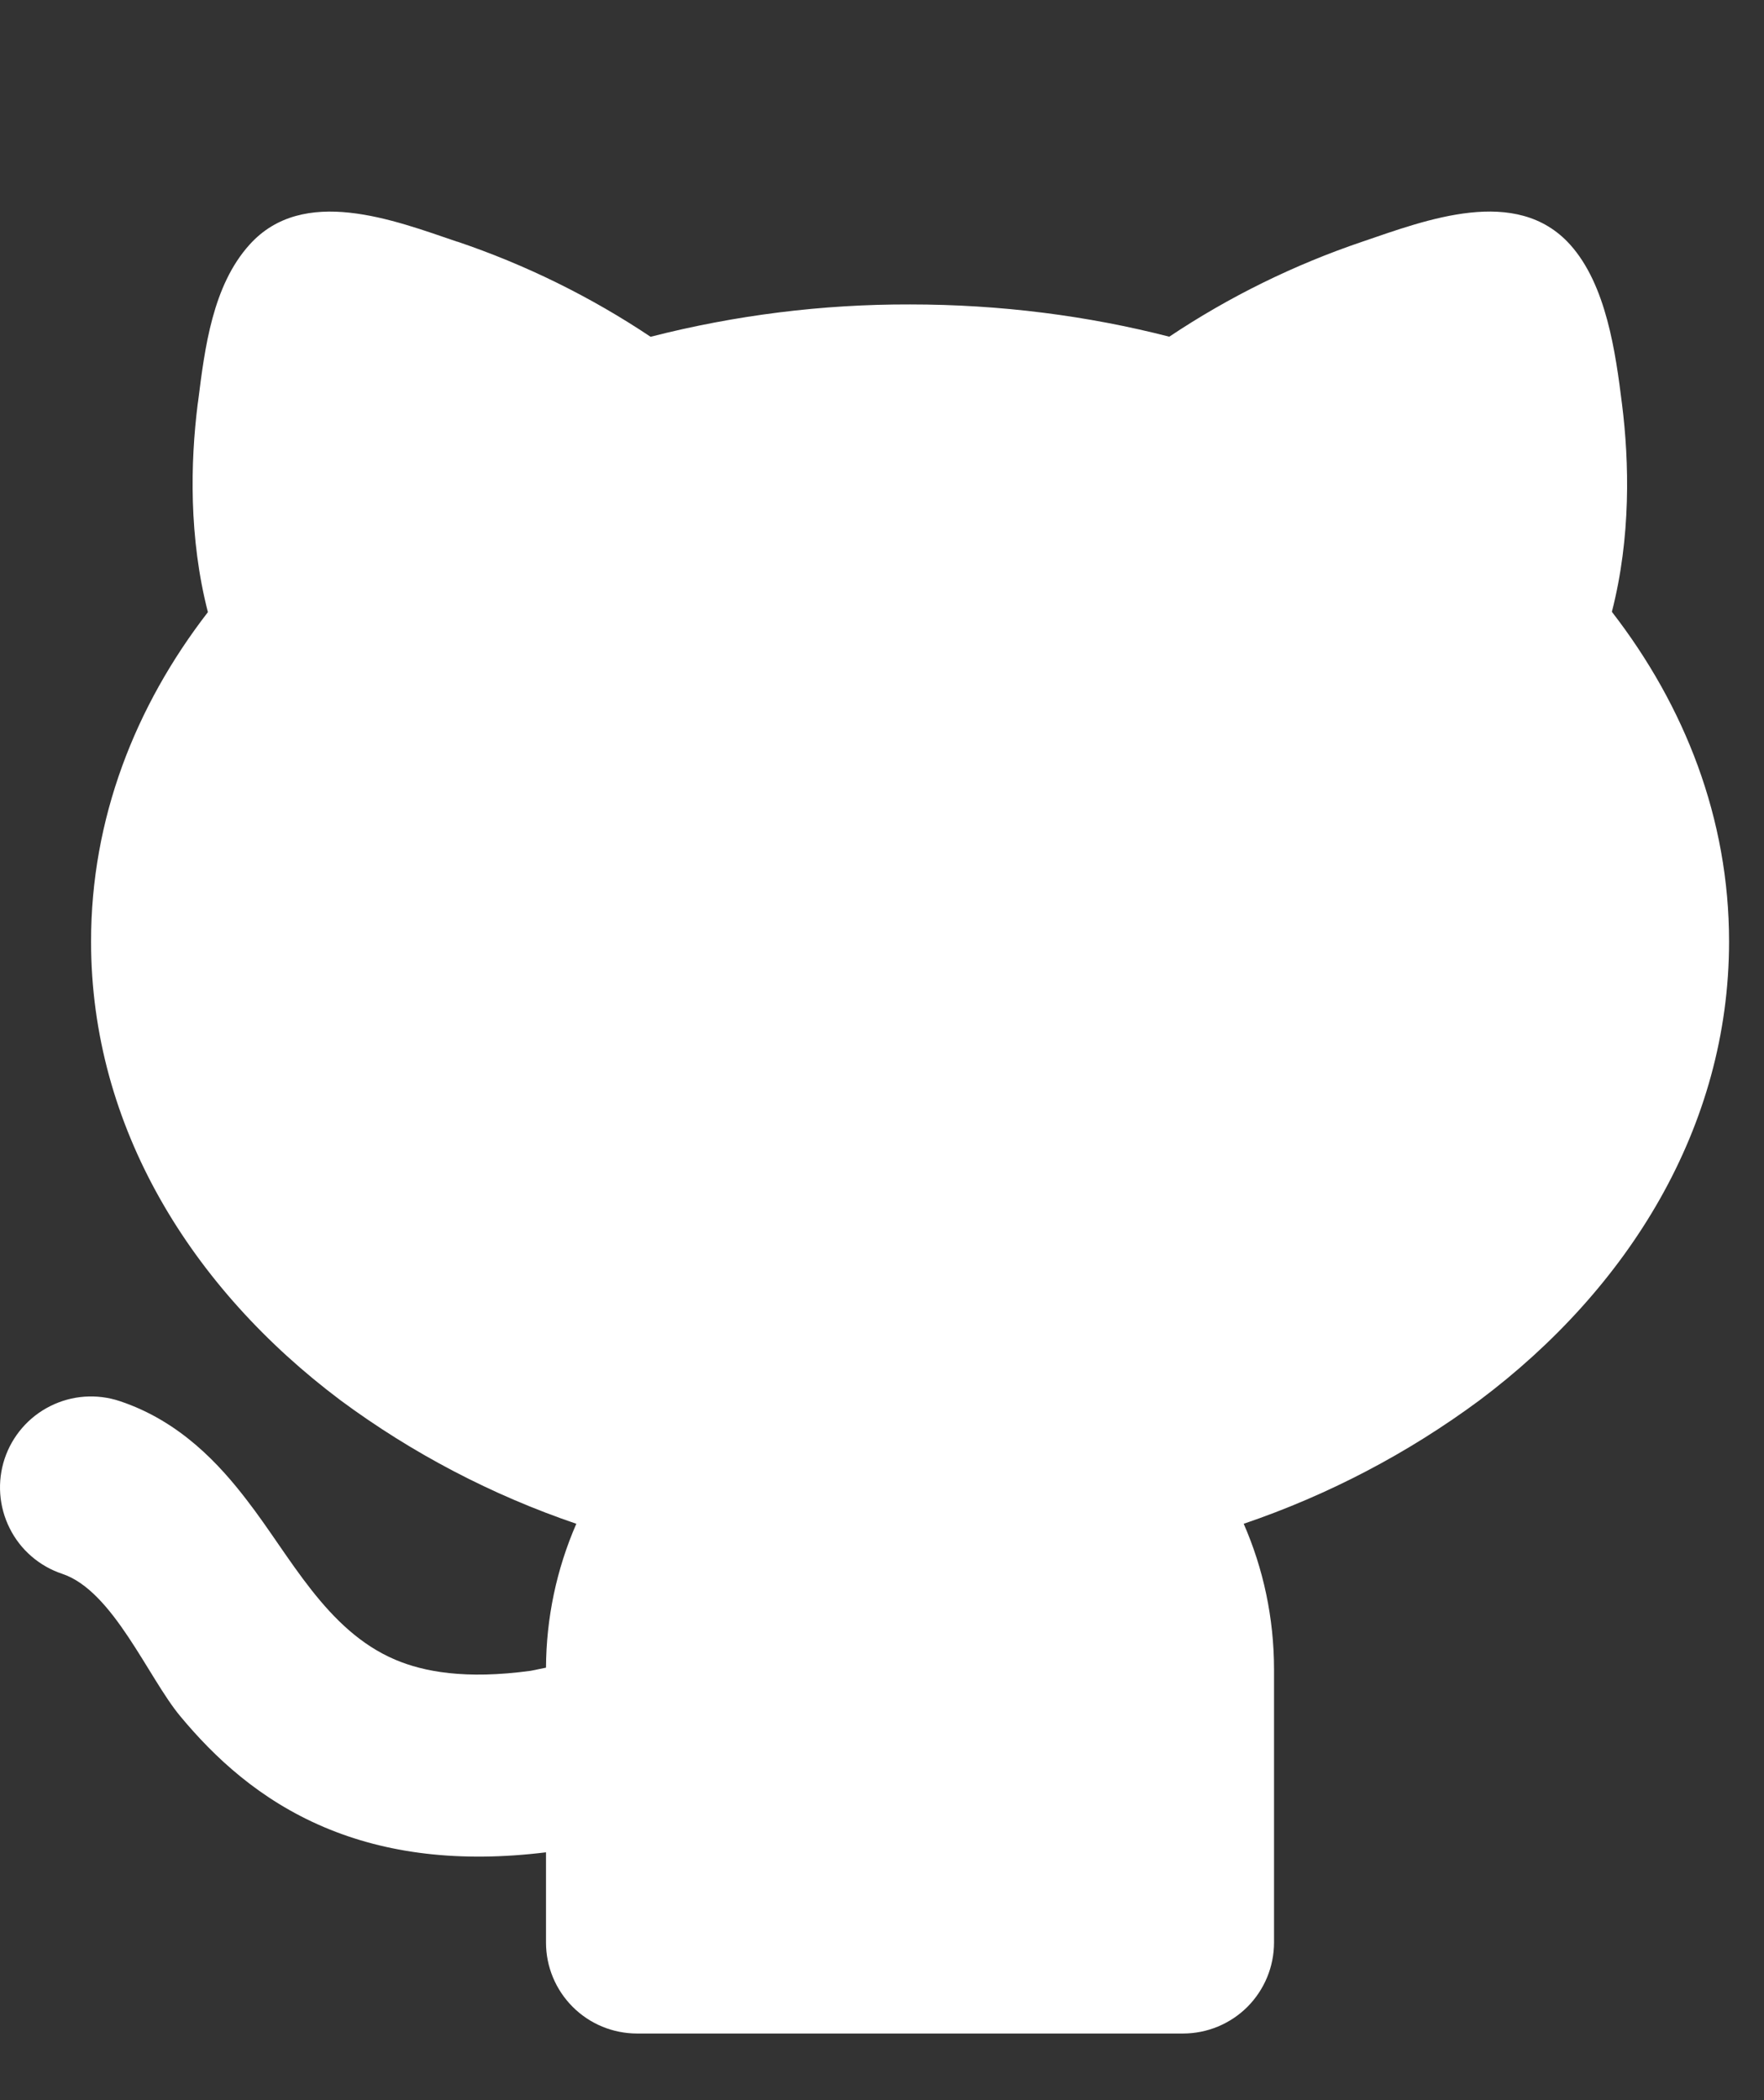 <svg width="21" height="25" viewBox="0 0 21 25" fill="none" xmlns="http://www.w3.org/2000/svg">
<rect x="0" y="0" width="21" height="25" fill="#333333" stroke="none"/>
<path d="M5.443 2.876C6.257 3.151 7.031 3.532 7.745 4.009C8.754 3.751 9.792 3.621 10.834 3.624C11.909 3.624 12.947 3.758 13.92 4.008C14.634 3.531 15.408 3.151 16.221 2.876C16.976 2.619 18.052 2.203 18.691 2.911C19.124 3.392 19.233 4.198 19.31 4.813C19.396 5.5 19.417 6.395 19.189 7.283C20.059 8.407 20.584 9.747 20.584 11.207C20.584 13.419 19.385 15.34 17.612 16.67C16.758 17.302 15.812 17.797 14.806 18.139C15.038 18.67 15.167 19.257 15.167 19.874V23.124C15.167 23.411 15.053 23.686 14.85 23.89C14.646 24.093 14.371 24.207 14.084 24.207H7.584C7.296 24.207 7.021 24.093 6.818 23.89C6.614 23.686 6.5 23.411 6.5 23.124V22.05C5.466 22.177 4.598 22.064 3.86 21.751C3.089 21.424 2.551 20.917 2.147 20.431C1.764 19.972 1.346 18.936 0.741 18.735C0.606 18.69 0.481 18.619 0.374 18.526C0.266 18.433 0.178 18.319 0.115 18.192C-0.014 17.935 -0.035 17.637 0.055 17.365C0.146 17.092 0.342 16.866 0.599 16.738C0.856 16.609 1.153 16.588 1.426 16.679C2.147 16.919 2.618 17.439 2.939 17.858C3.459 18.529 3.882 19.407 4.705 19.757C5.044 19.901 5.542 19.995 6.319 19.889L6.5 19.852C6.503 19.262 6.625 18.68 6.861 18.139C5.856 17.797 4.909 17.302 4.055 16.67C2.282 15.34 1.084 13.42 1.084 11.207C1.084 9.749 1.607 8.41 2.475 7.287C2.247 6.399 2.267 5.502 2.353 4.814L2.359 4.773C2.438 4.143 2.53 3.4 2.972 2.911C3.611 2.203 4.688 2.62 5.442 2.877L5.443 2.876Z" fill="white"/>
</svg>
